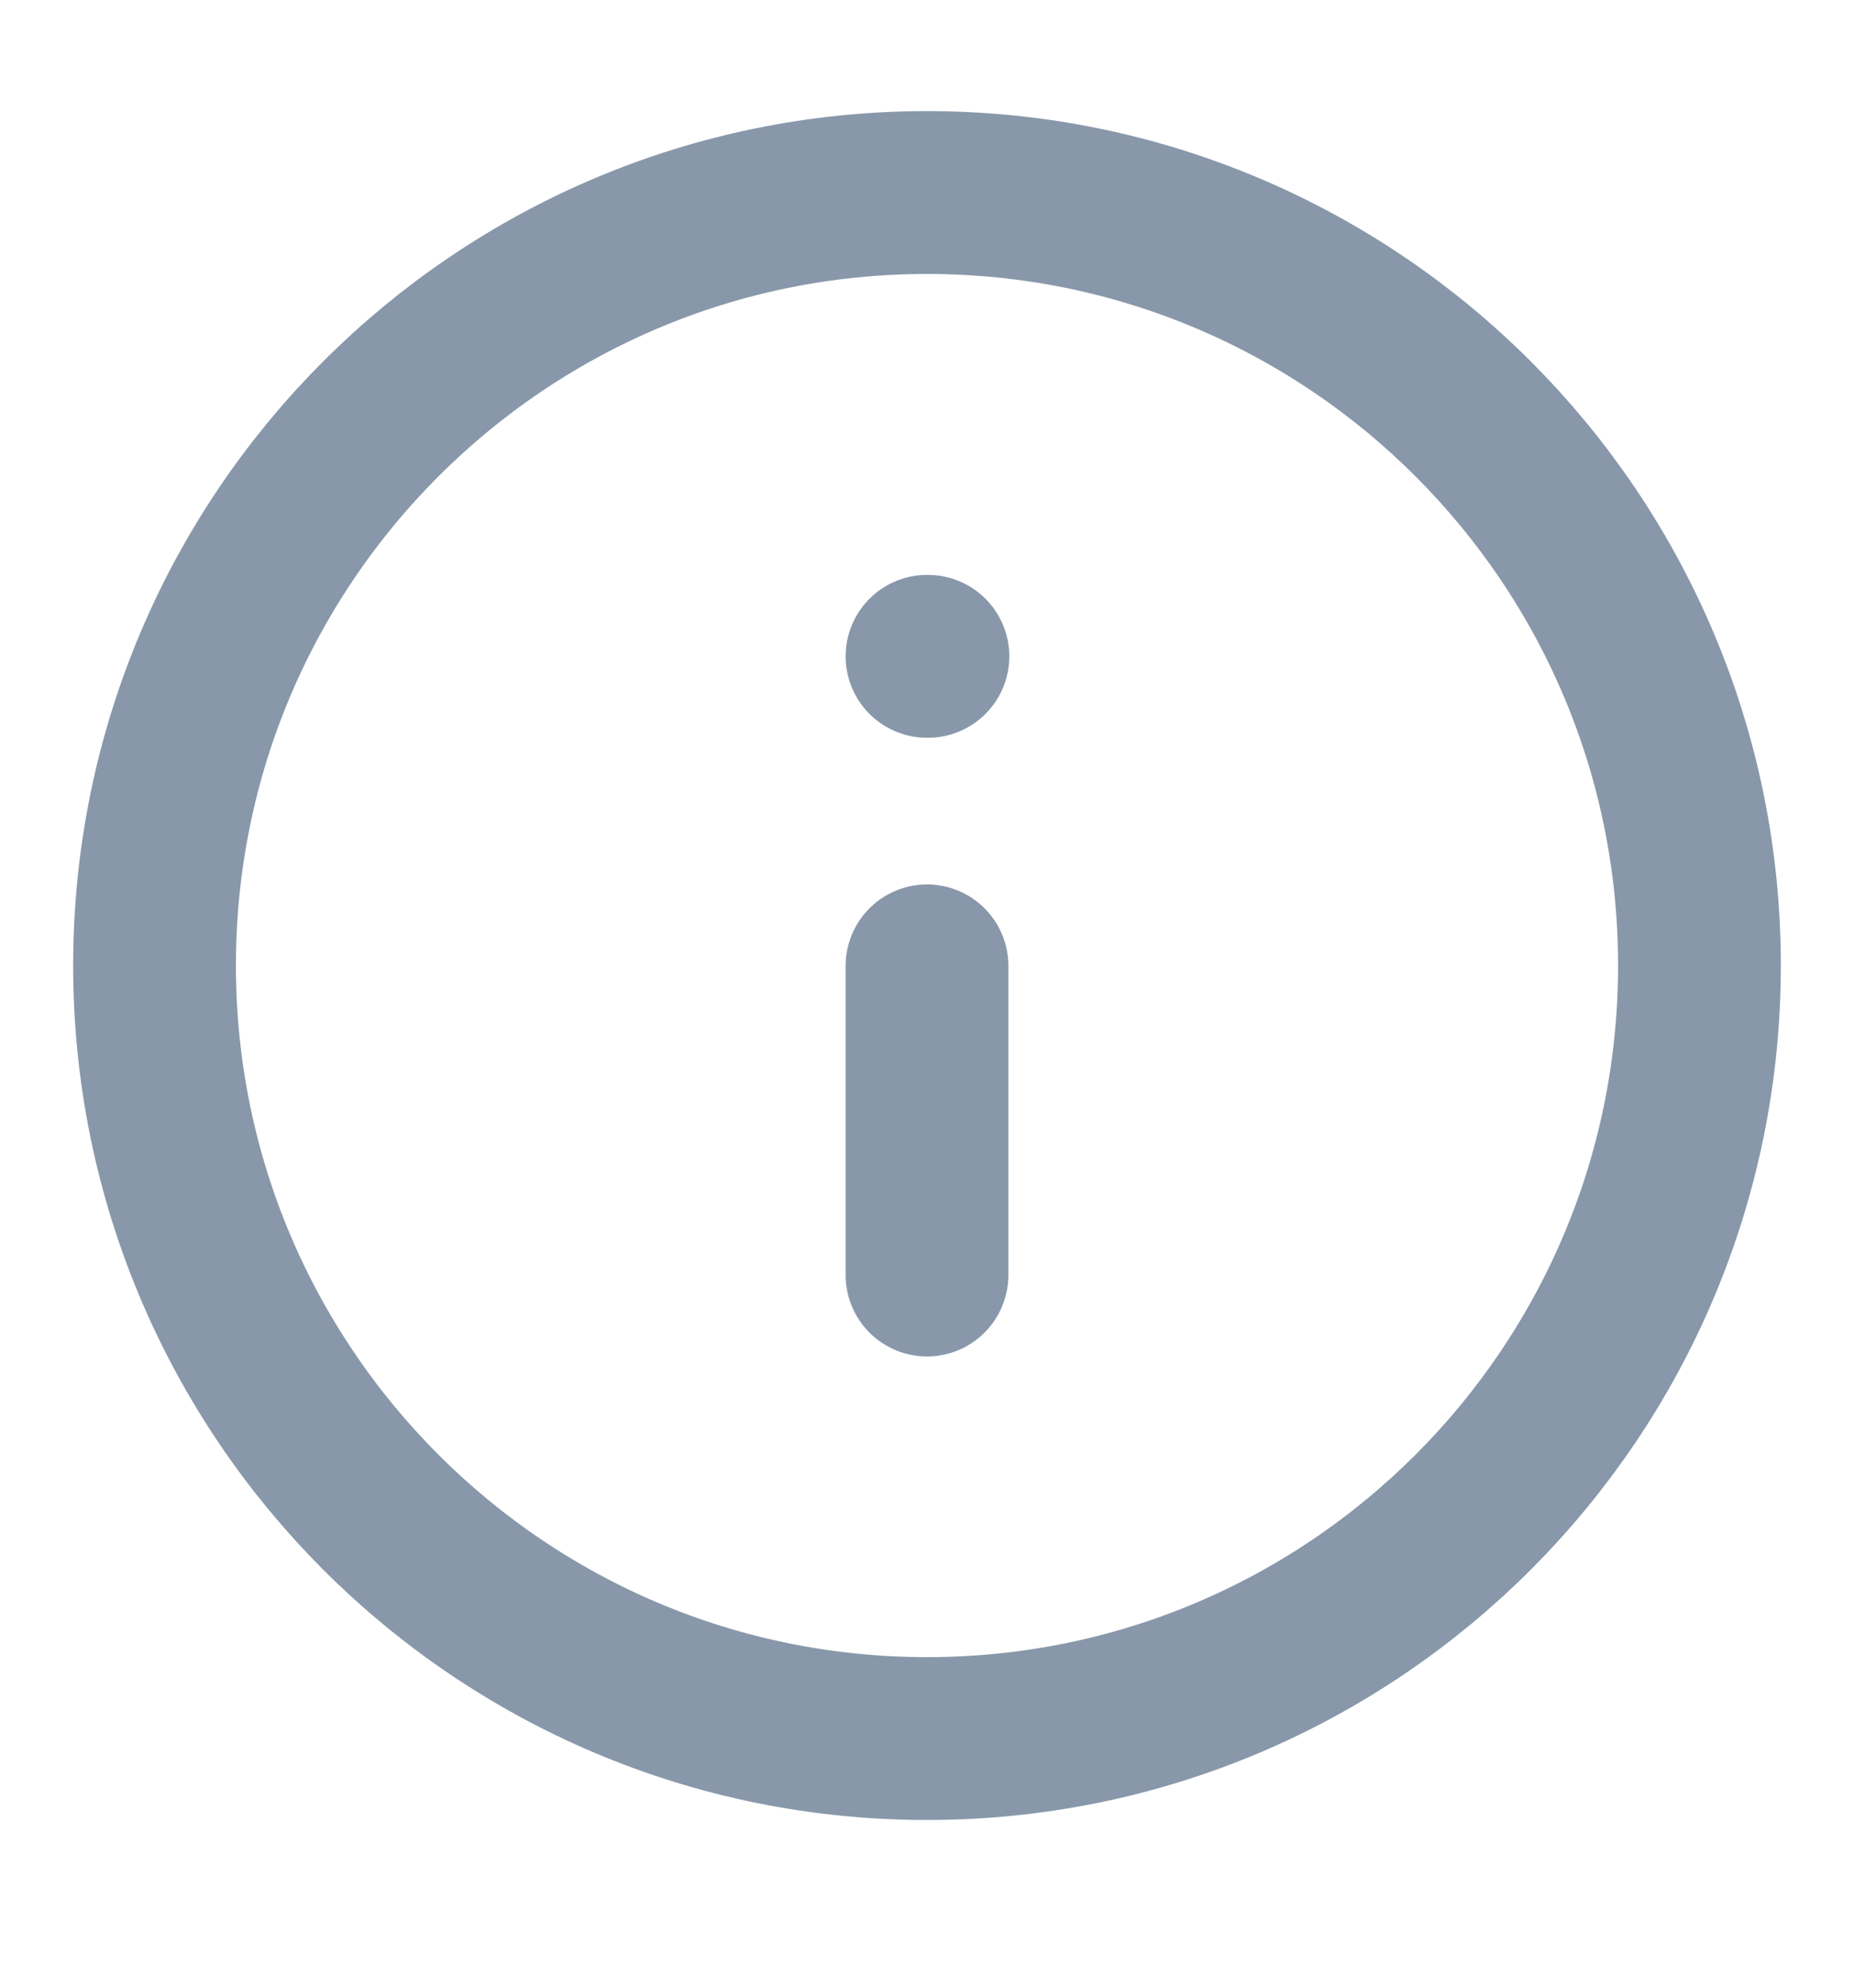 <svg width="14" height="15" viewBox="0 0 14 15" fill="none" xmlns="http://www.w3.org/2000/svg">
<g clip-path="url(#clip0_1434_12138)">
<path d="M7 13.12C10.222 13.12 12.833 10.508 12.833 7.286C12.833 4.065 10.222 1.453 7 1.453C3.778 1.453 1.167 4.065 1.167 7.286C1.167 10.508 3.778 13.12 7 13.12Z" stroke="#8898AA" stroke-width="1.229" stroke-linecap="round" stroke-linejoin="round"/>
<path d="M7 9.622V7.289" stroke="#8898AA" stroke-width="1.229" stroke-linecap="round" stroke-linejoin="round"/>
<path d="M7 4.953H7.007" stroke="#8898AA" stroke-width="1.229" stroke-linecap="round" stroke-linejoin="round"/>
</g>
<defs>
<clipPath id="clip0_1434_12138">
<rect width="14" height="14" fill="white" transform="translate(0 0.289)"/>
</clipPath>
</defs>
</svg>
